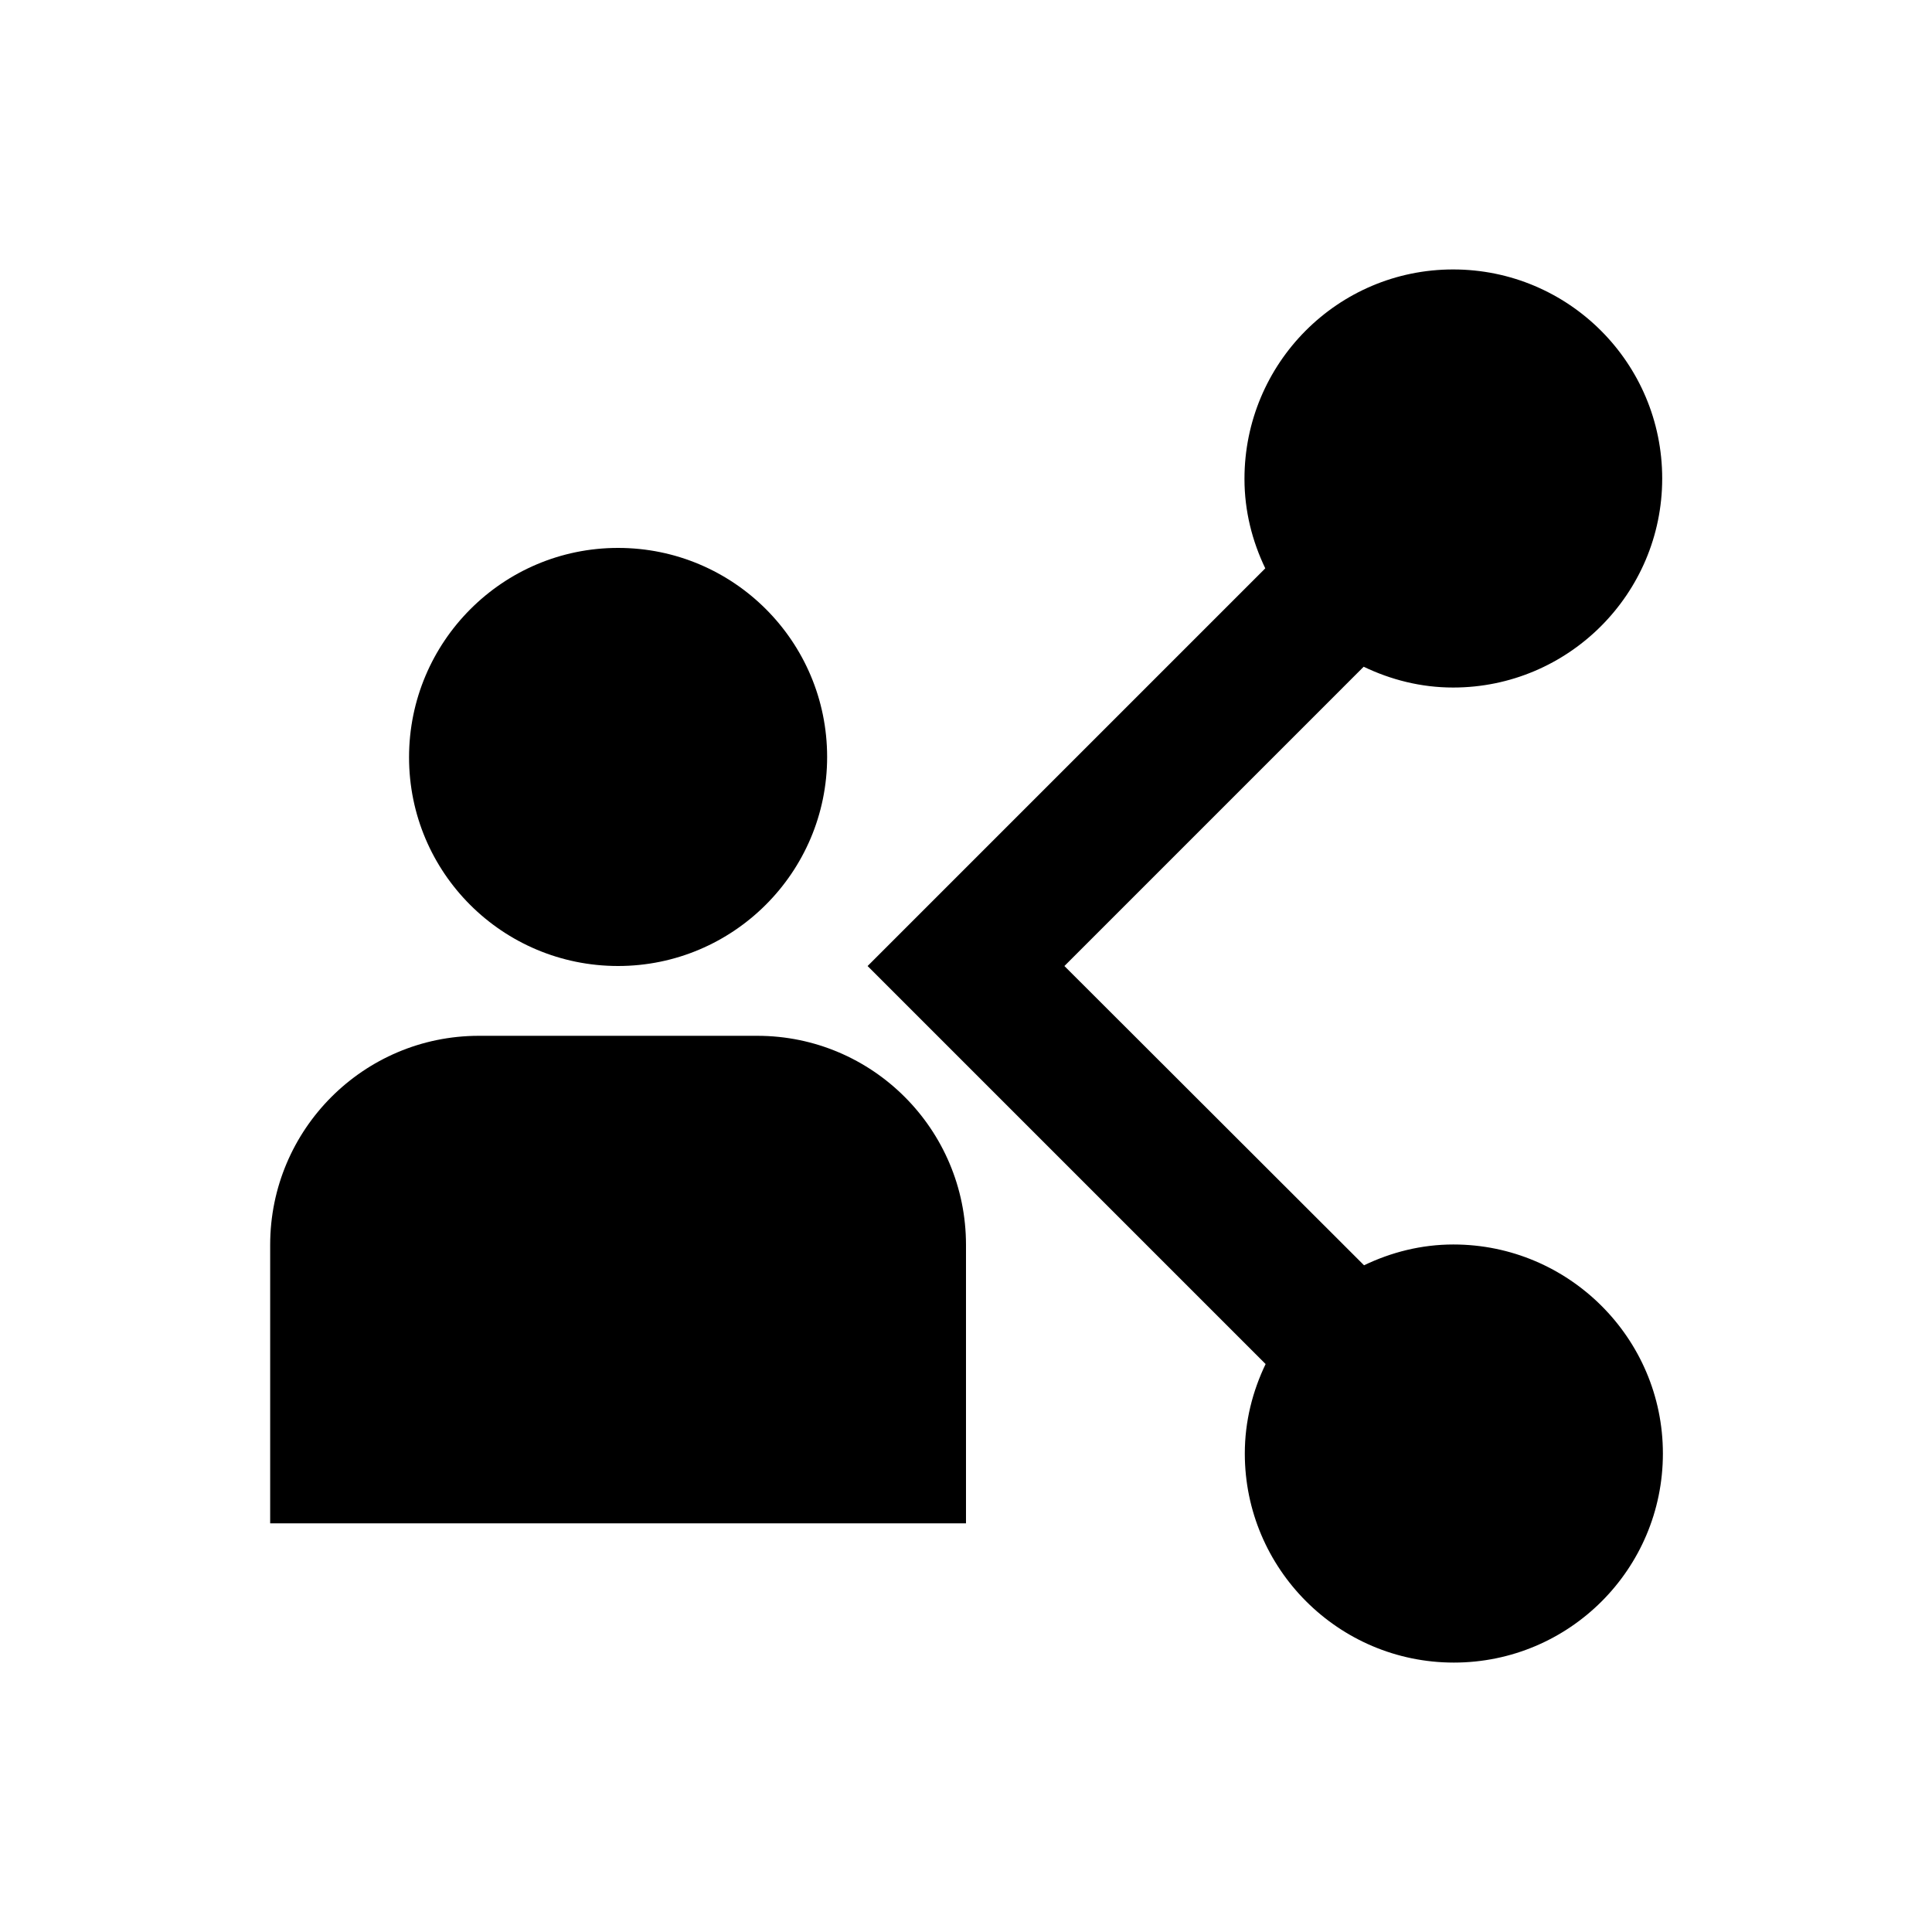 <?xml version="1.0" encoding="UTF-8"?>
<!-- Uploaded to: SVG Repo, www.svgrepo.com, Generator: SVG Repo Mixer Tools -->
<svg fill="#000000" width="800px" height="800px" version="1.1" viewBox="144 144 512 512" xmlns="http://www.w3.org/2000/svg">
 <g>
  <path d="m307.8 400c30.504 0 55.398-24.797 55.398-55.398 0-30.602-24.797-55.398-55.398-55.398-30.602-0.004-55.398 24.891-55.398 55.496 0 30.602 24.797 55.301 55.398 55.301z"/>
  <path d="m344.7 418.5h-73.801c-30.504 0-55.301 24.797-55.301 55.398v73.801l184.4 0.004v-73.801c0-30.605-24.797-55.402-55.301-55.402z"/>
  <path d="m529.2 473.8c-8.562 0-16.531 2.066-23.715 5.512l-79.41-79.309 79.312-79.312c7.184 3.445 15.152 5.512 23.715 5.512 30.504 0 55.398-24.797 55.398-55.398 0-30.602-24.797-55.398-55.398-55.398-30.605-0.004-55.305 24.891-55.305 55.496 0 8.562 2.066 16.531 5.512 23.715l-105.39 105.39 105.48 105.48c-3.445 7.184-5.512 15.152-5.512 23.715 0 30.504 24.797 55.398 55.398 55.398 30.602 0 55.398-24.797 55.398-55.398 0.004-30.605-24.988-55.402-55.492-55.402z"/>
 </g>
</svg>